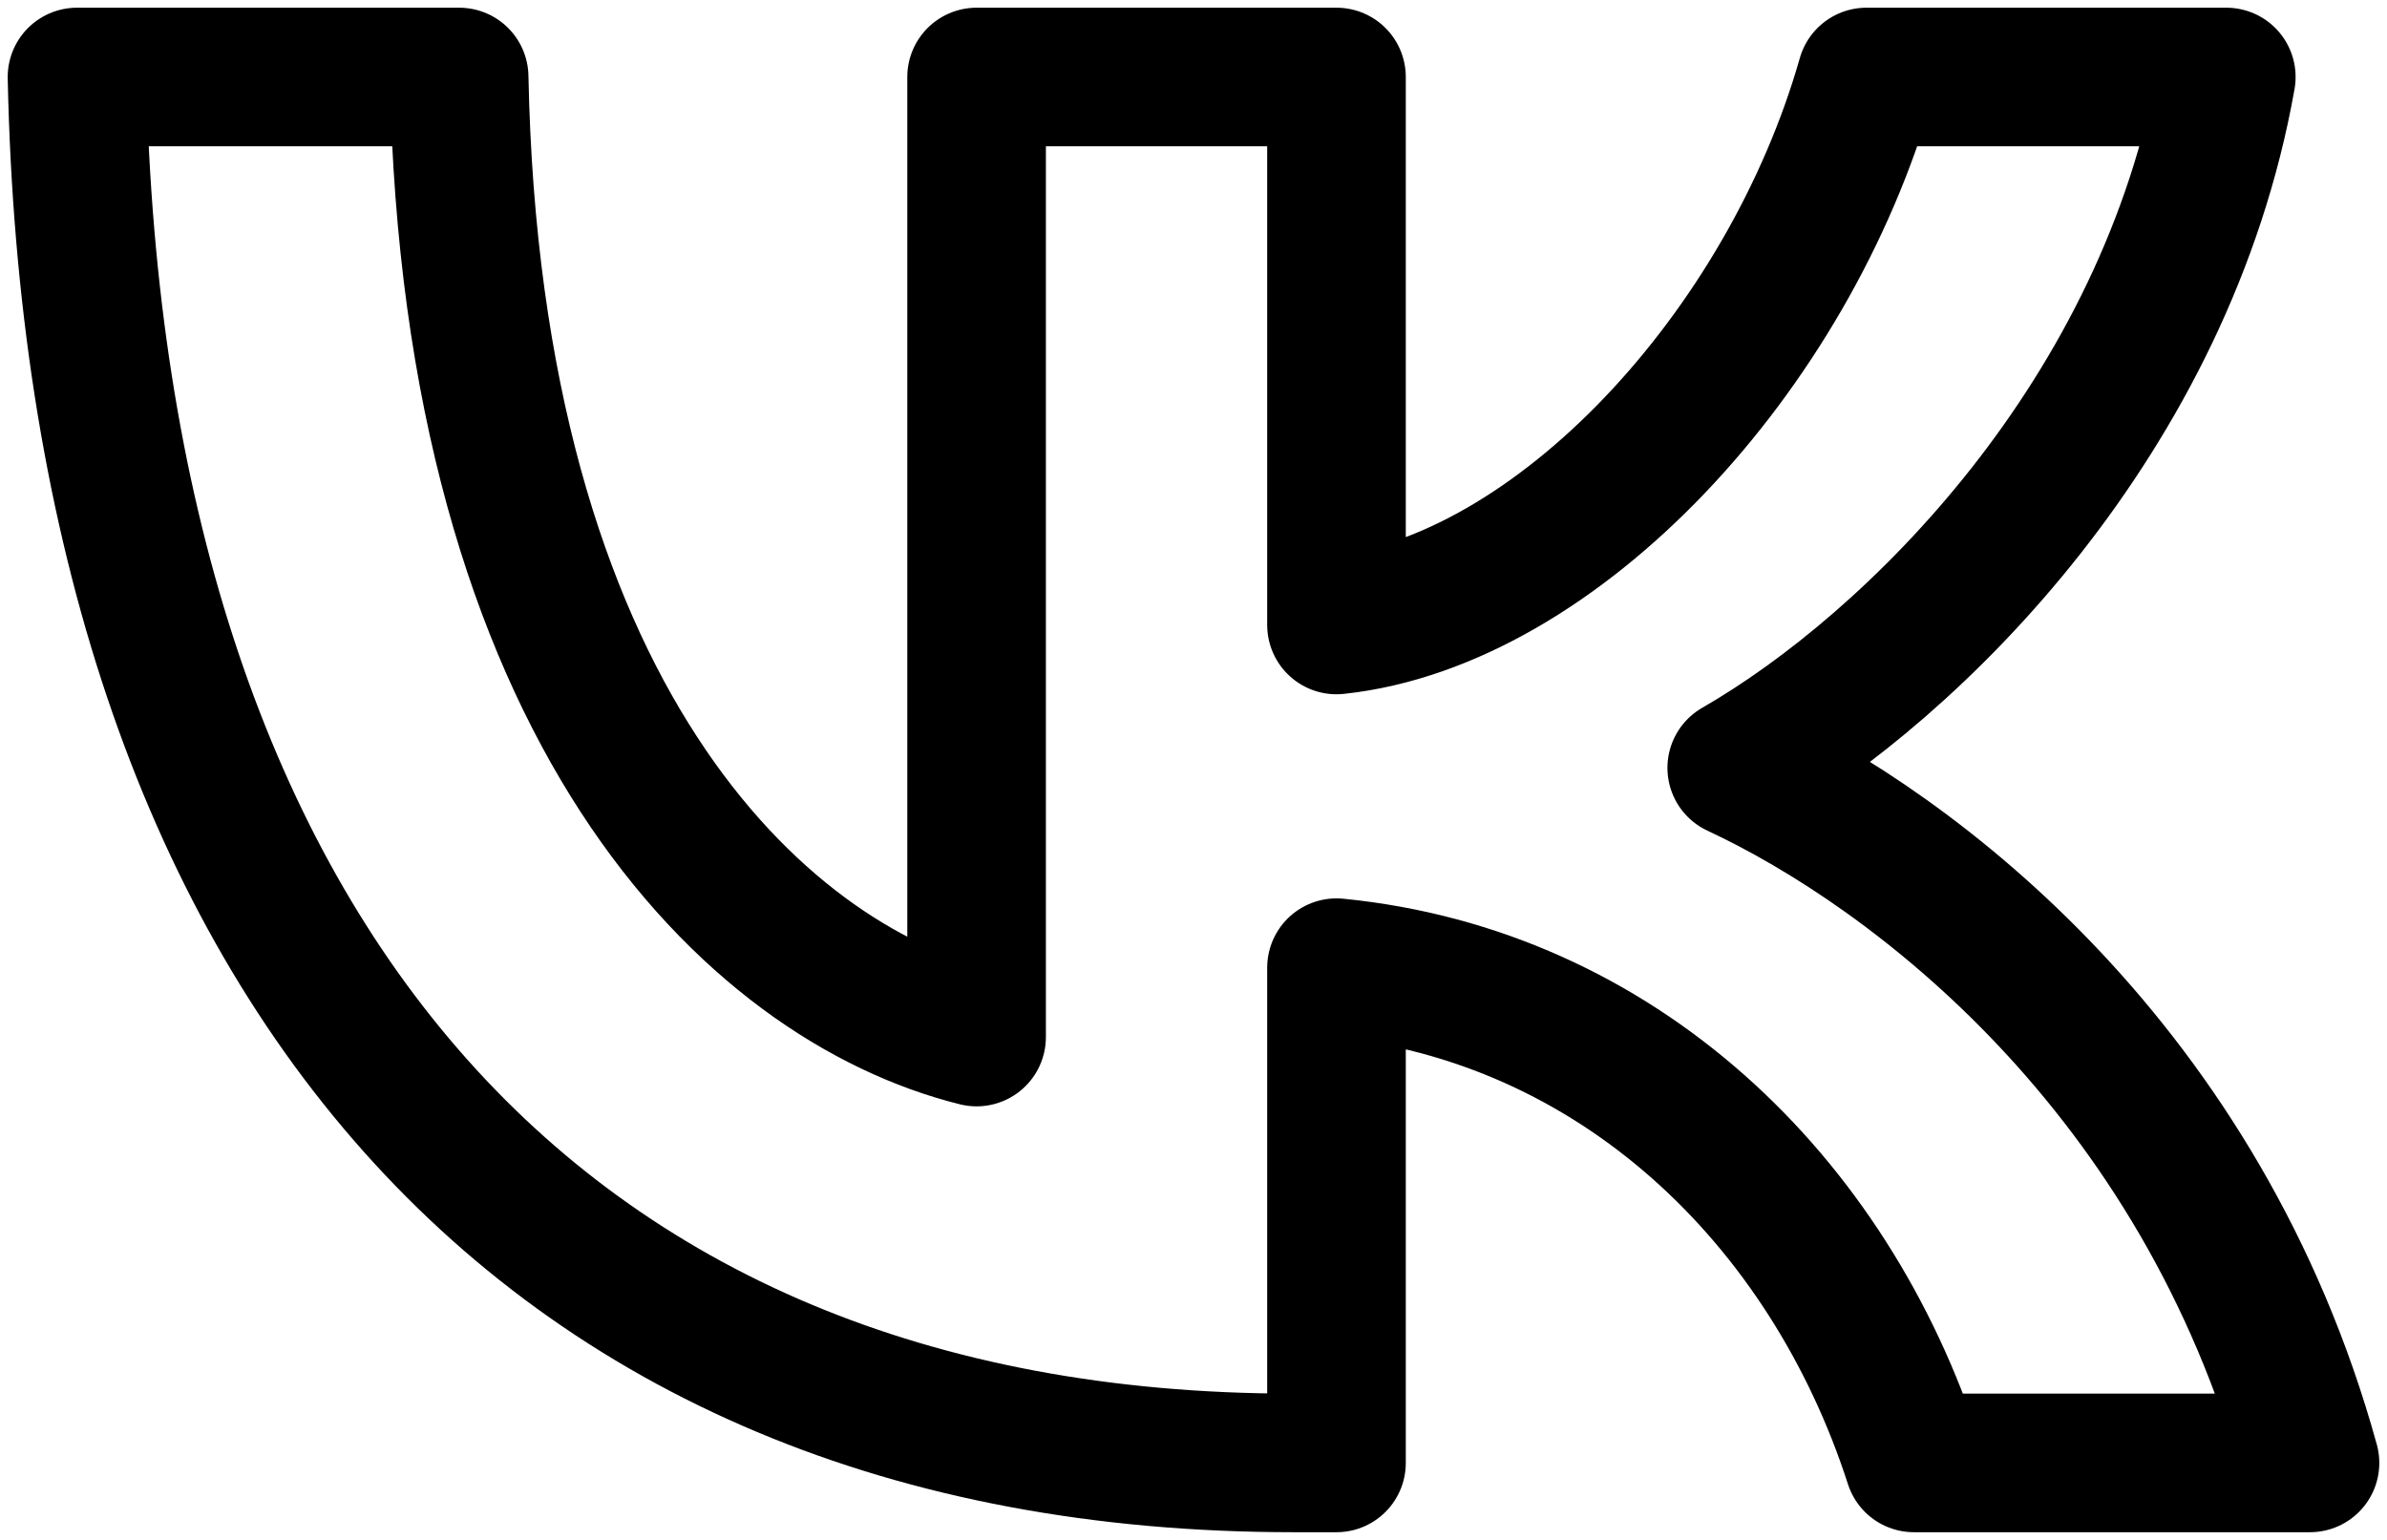 <?xml version="1.0" encoding="UTF-8"?> <svg xmlns="http://www.w3.org/2000/svg" width="31" height="20" viewBox="0 0 31 20" fill="none"><path d="M1 1C1.235 12.243 6.887 19 16.795 19H17.357V12.568C20.998 12.928 23.751 15.577 24.856 19H30C28.587 13.883 24.874 11.054 22.555 9.973C24.874 8.64 28.134 5.396 28.913 1H24.24C23.225 4.568 20.219 7.811 17.357 8.117V1H12.683V13.469C9.785 12.748 6.126 9.252 5.963 1H1Z" stroke="black" stroke-width="1.8" stroke-linejoin="round"></path></svg> 